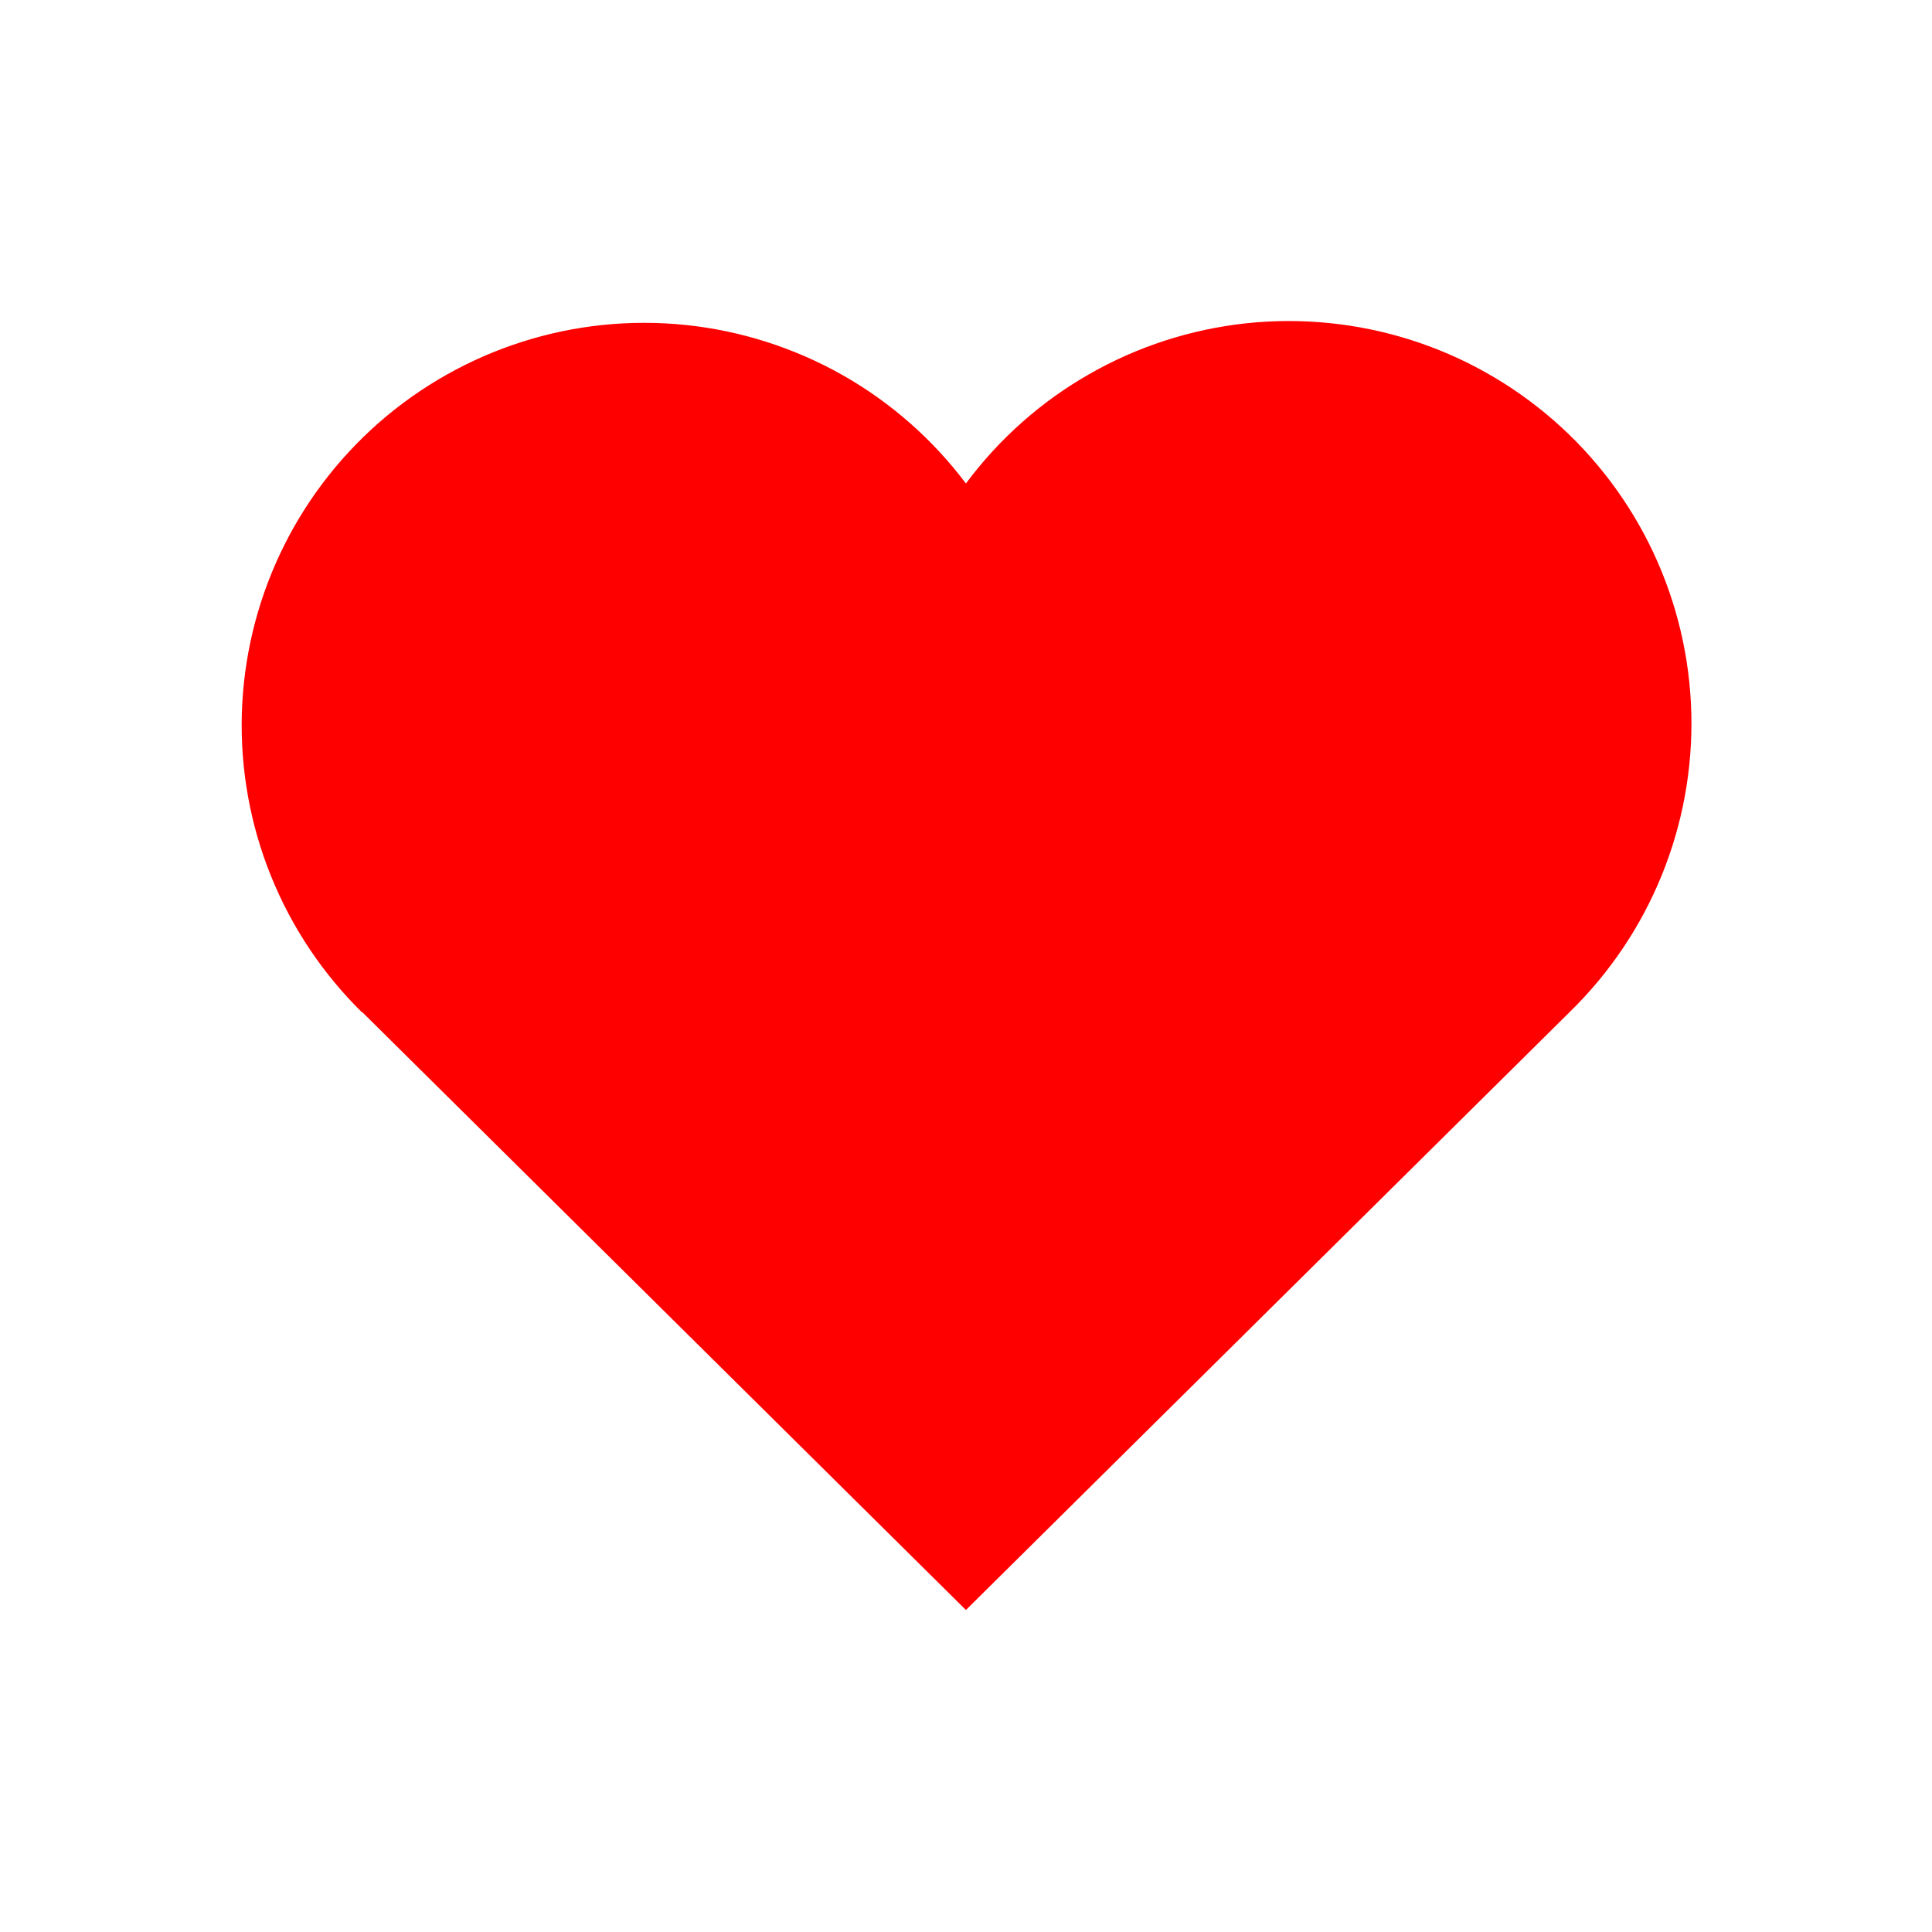 <svg width="24" height="24" viewBox="0 0 24 24" fill="none" xmlns="http://www.w3.org/2000/svg">
<g clip-path="url(#clip0_690_1738)">
<path d="M4.499 12.572L11.999 20L19.499 12.572C19.993 12.09 20.383 11.512 20.643 10.872C20.903 10.233 21.028 9.547 21.01 8.857C20.992 8.167 20.831 7.488 20.538 6.863C20.244 6.238 19.825 5.681 19.305 5.226C18.786 4.772 18.178 4.429 17.52 4.221C16.862 4.013 16.168 3.943 15.481 4.016C14.795 4.09 14.131 4.304 13.532 4.647C12.932 4.989 12.411 5.452 11.999 6.006C11.585 5.456 11.063 4.997 10.464 4.658C9.865 4.32 9.202 4.108 8.518 4.037C7.833 3.966 7.142 4.037 6.486 4.246C5.83 4.455 5.225 4.797 4.707 5.25C4.19 5.704 3.771 6.259 3.478 6.882C3.185 7.504 3.024 8.181 3.004 8.868C2.985 9.556 3.107 10.241 3.365 10.879C3.622 11.517 4.008 12.095 4.499 12.578" fill="#FF0000"/>
</g>
<defs>
<clipPath id="clip0_690_1738">
<rect width="24" height="24" fill="white" transform="matrix(-1 0 0 1 24 0)"/>
</clipPath>
</defs>
</svg>
